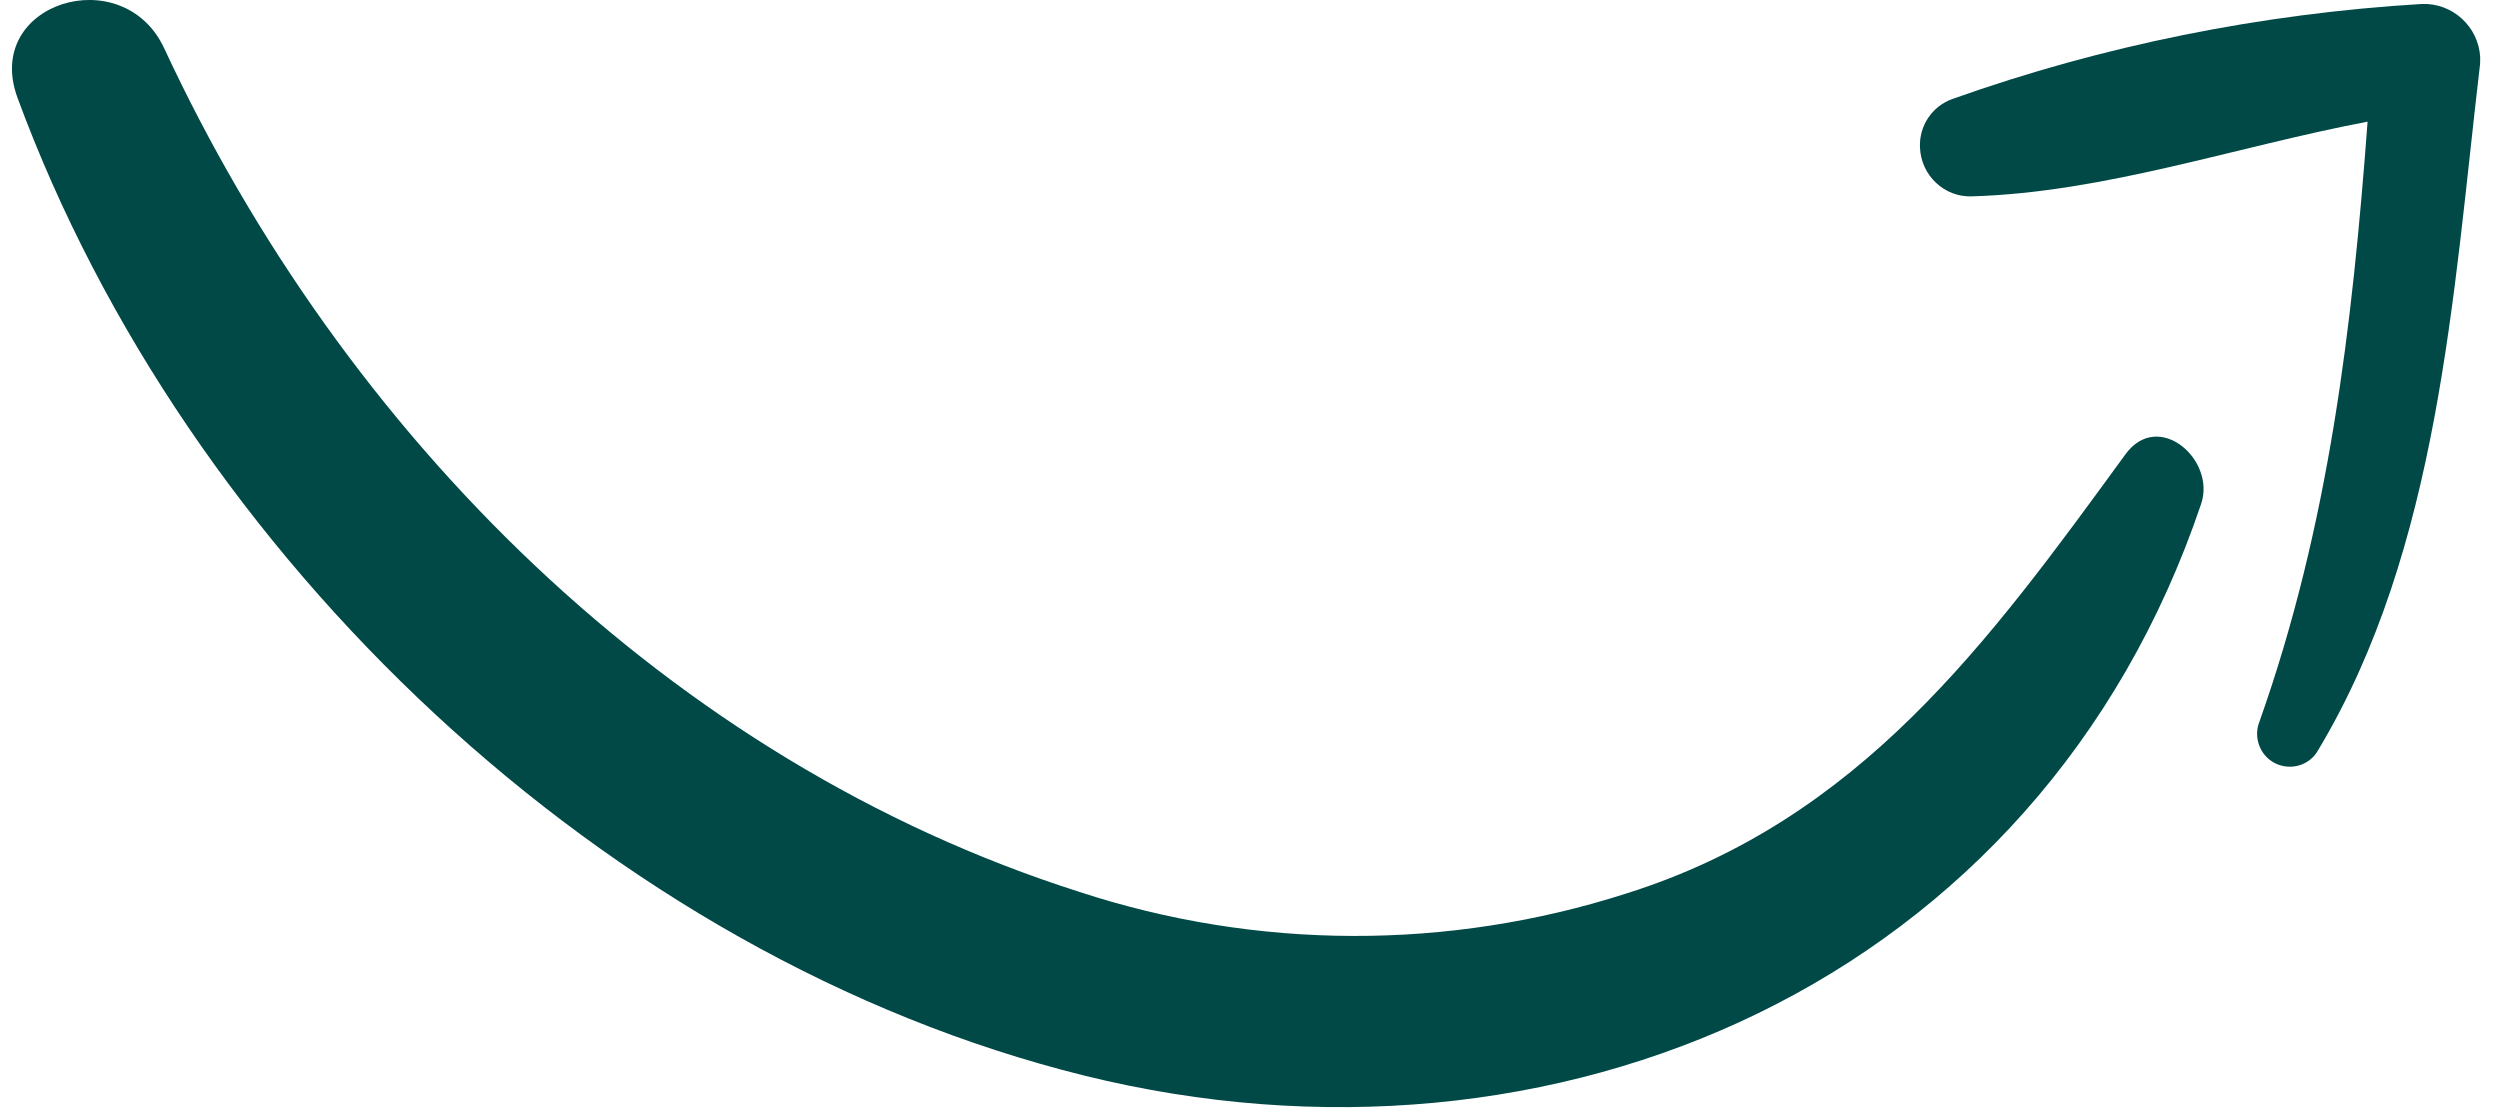 <?xml version="1.0" encoding="utf-8"?>
<!-- Generator: Adobe Illustrator 26.5.0, SVG Export Plug-In . SVG Version: 6.00 Build 0)  -->
<svg version="1.1" id="b678f91d-3081-468b-8eaf-b9157c61bf3b"
	 xmlns="http://www.w3.org/2000/svg" xmlns:xlink="http://www.w3.org/1999/xlink" x="0px" y="0px" width="441.8px" height="198px"
	 viewBox="0 0 441.8 198" style="enable-background:new 0 0 441.8 198;" xml:space="preserve">
<style type="text/css">
	.st0{fill:#004947;}
</style>
<g>
	<path class="st0" d="M389,89c2.6-7.8-7.6-16.7-13.4-8.7c-24.2,33.2-46.9,64.6-88.2,77.6c-31.5,10.1-65.3,10-96.7-0.3
		C118.2,134.5,60.7,76.7,29,8.5C21.7-7.1-3.1,0.5,3.1,17.3c29.8,80.9,104.1,151.9,188.6,172.8C274.7,210.6,360.4,173.8,389,89
		L389,89z"/>
	<path class="st0" d="M438.2,12c0.1-0.6,0.1-1.3,0.1-1.9c-0.3-5.4-4.9-9.6-10.3-9.4c-28.3,1.7-56.3,7.3-83,16.8
		c-3.6,1.3-5.9,4.8-5.7,8.6c0.2,4.9,4.3,8.8,9.2,8.6c23.5-0.7,46.7-8.8,69.9-13.2c-2.7,36.2-6.8,71.3-19.1,106
		c-1.1,2.7,0,5.9,2.6,7.3c2.8,1.5,6.3,0.5,7.8-2.3C431,97,433.5,52,438.2,12L438.2,12z"/>
</g>
</svg>
